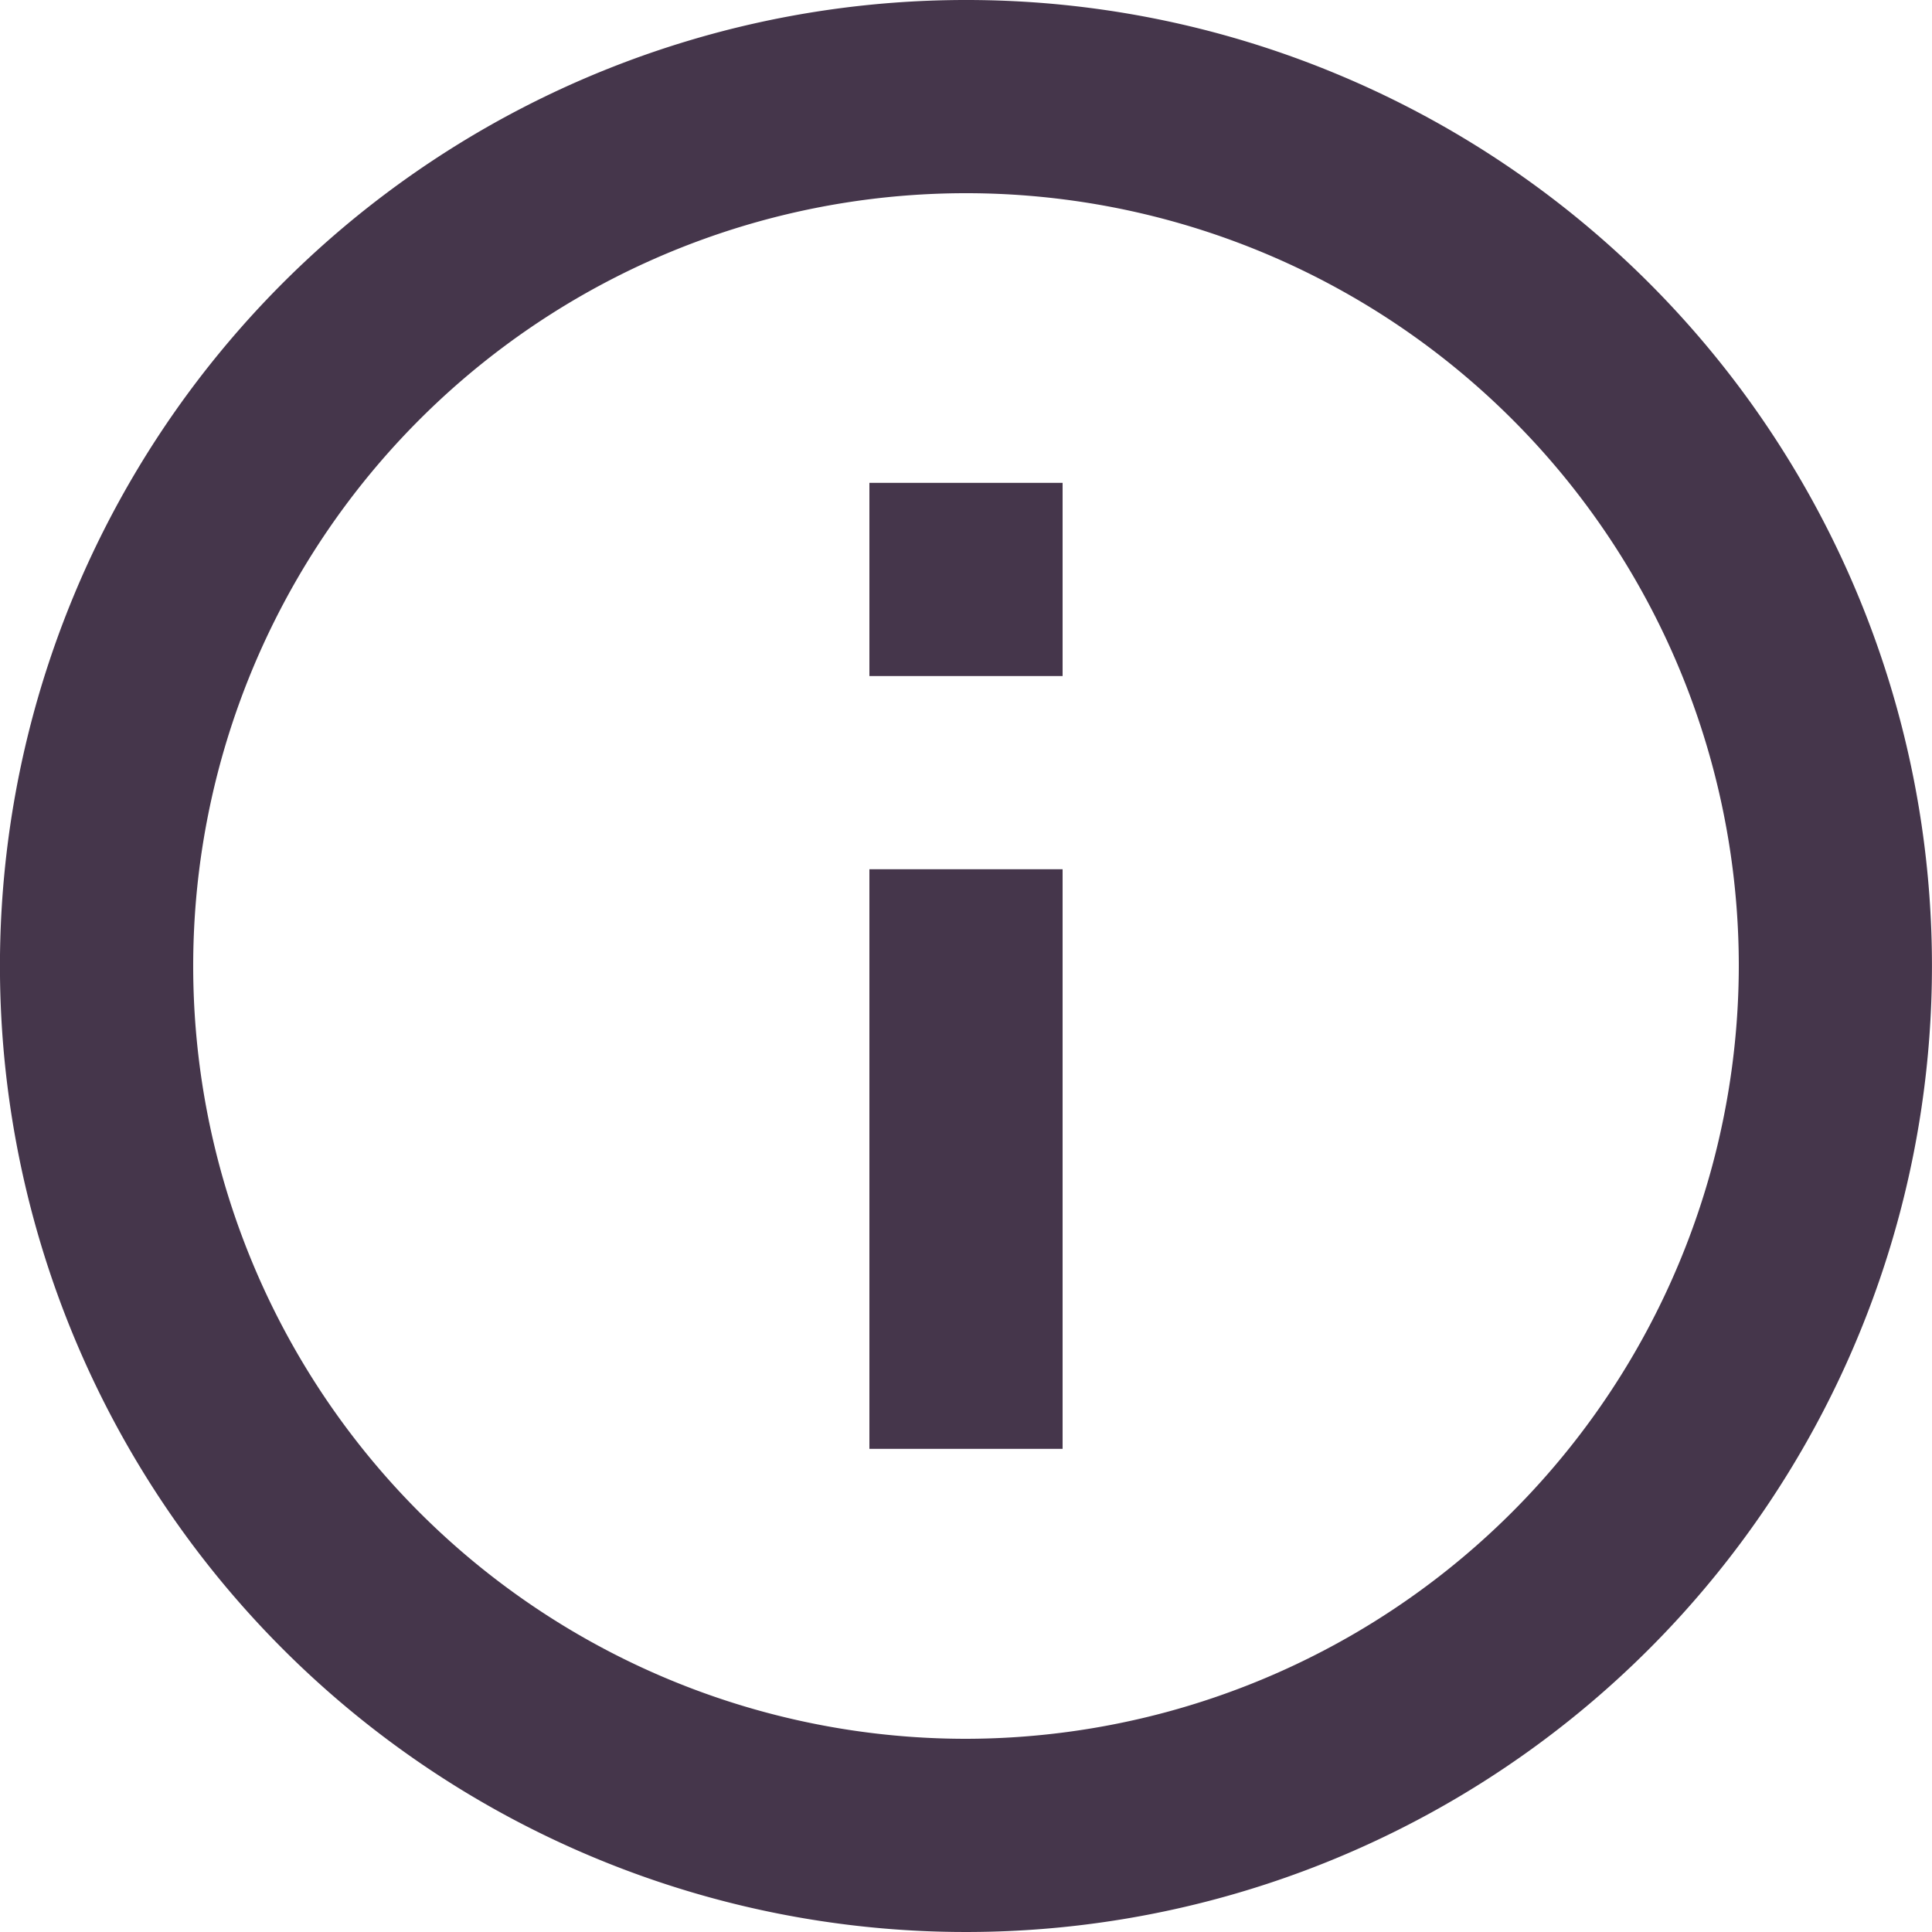 <svg id="Layer_1" data-name="Layer 1" xmlns="http://www.w3.org/2000/svg" viewBox="0 0 150 150"><path d="M67.5,52.49h15v-15h-15ZM75,135a60,60,0,1,1,60-60A60.09,60.09,0,0,1,75,135ZM75,0a75,75,0,1,0,28.7,5.71A74.79,74.79,0,0,0,75,0ZM67.5,112.49h15v-45h-15Z" fill="#45364b"/></svg>